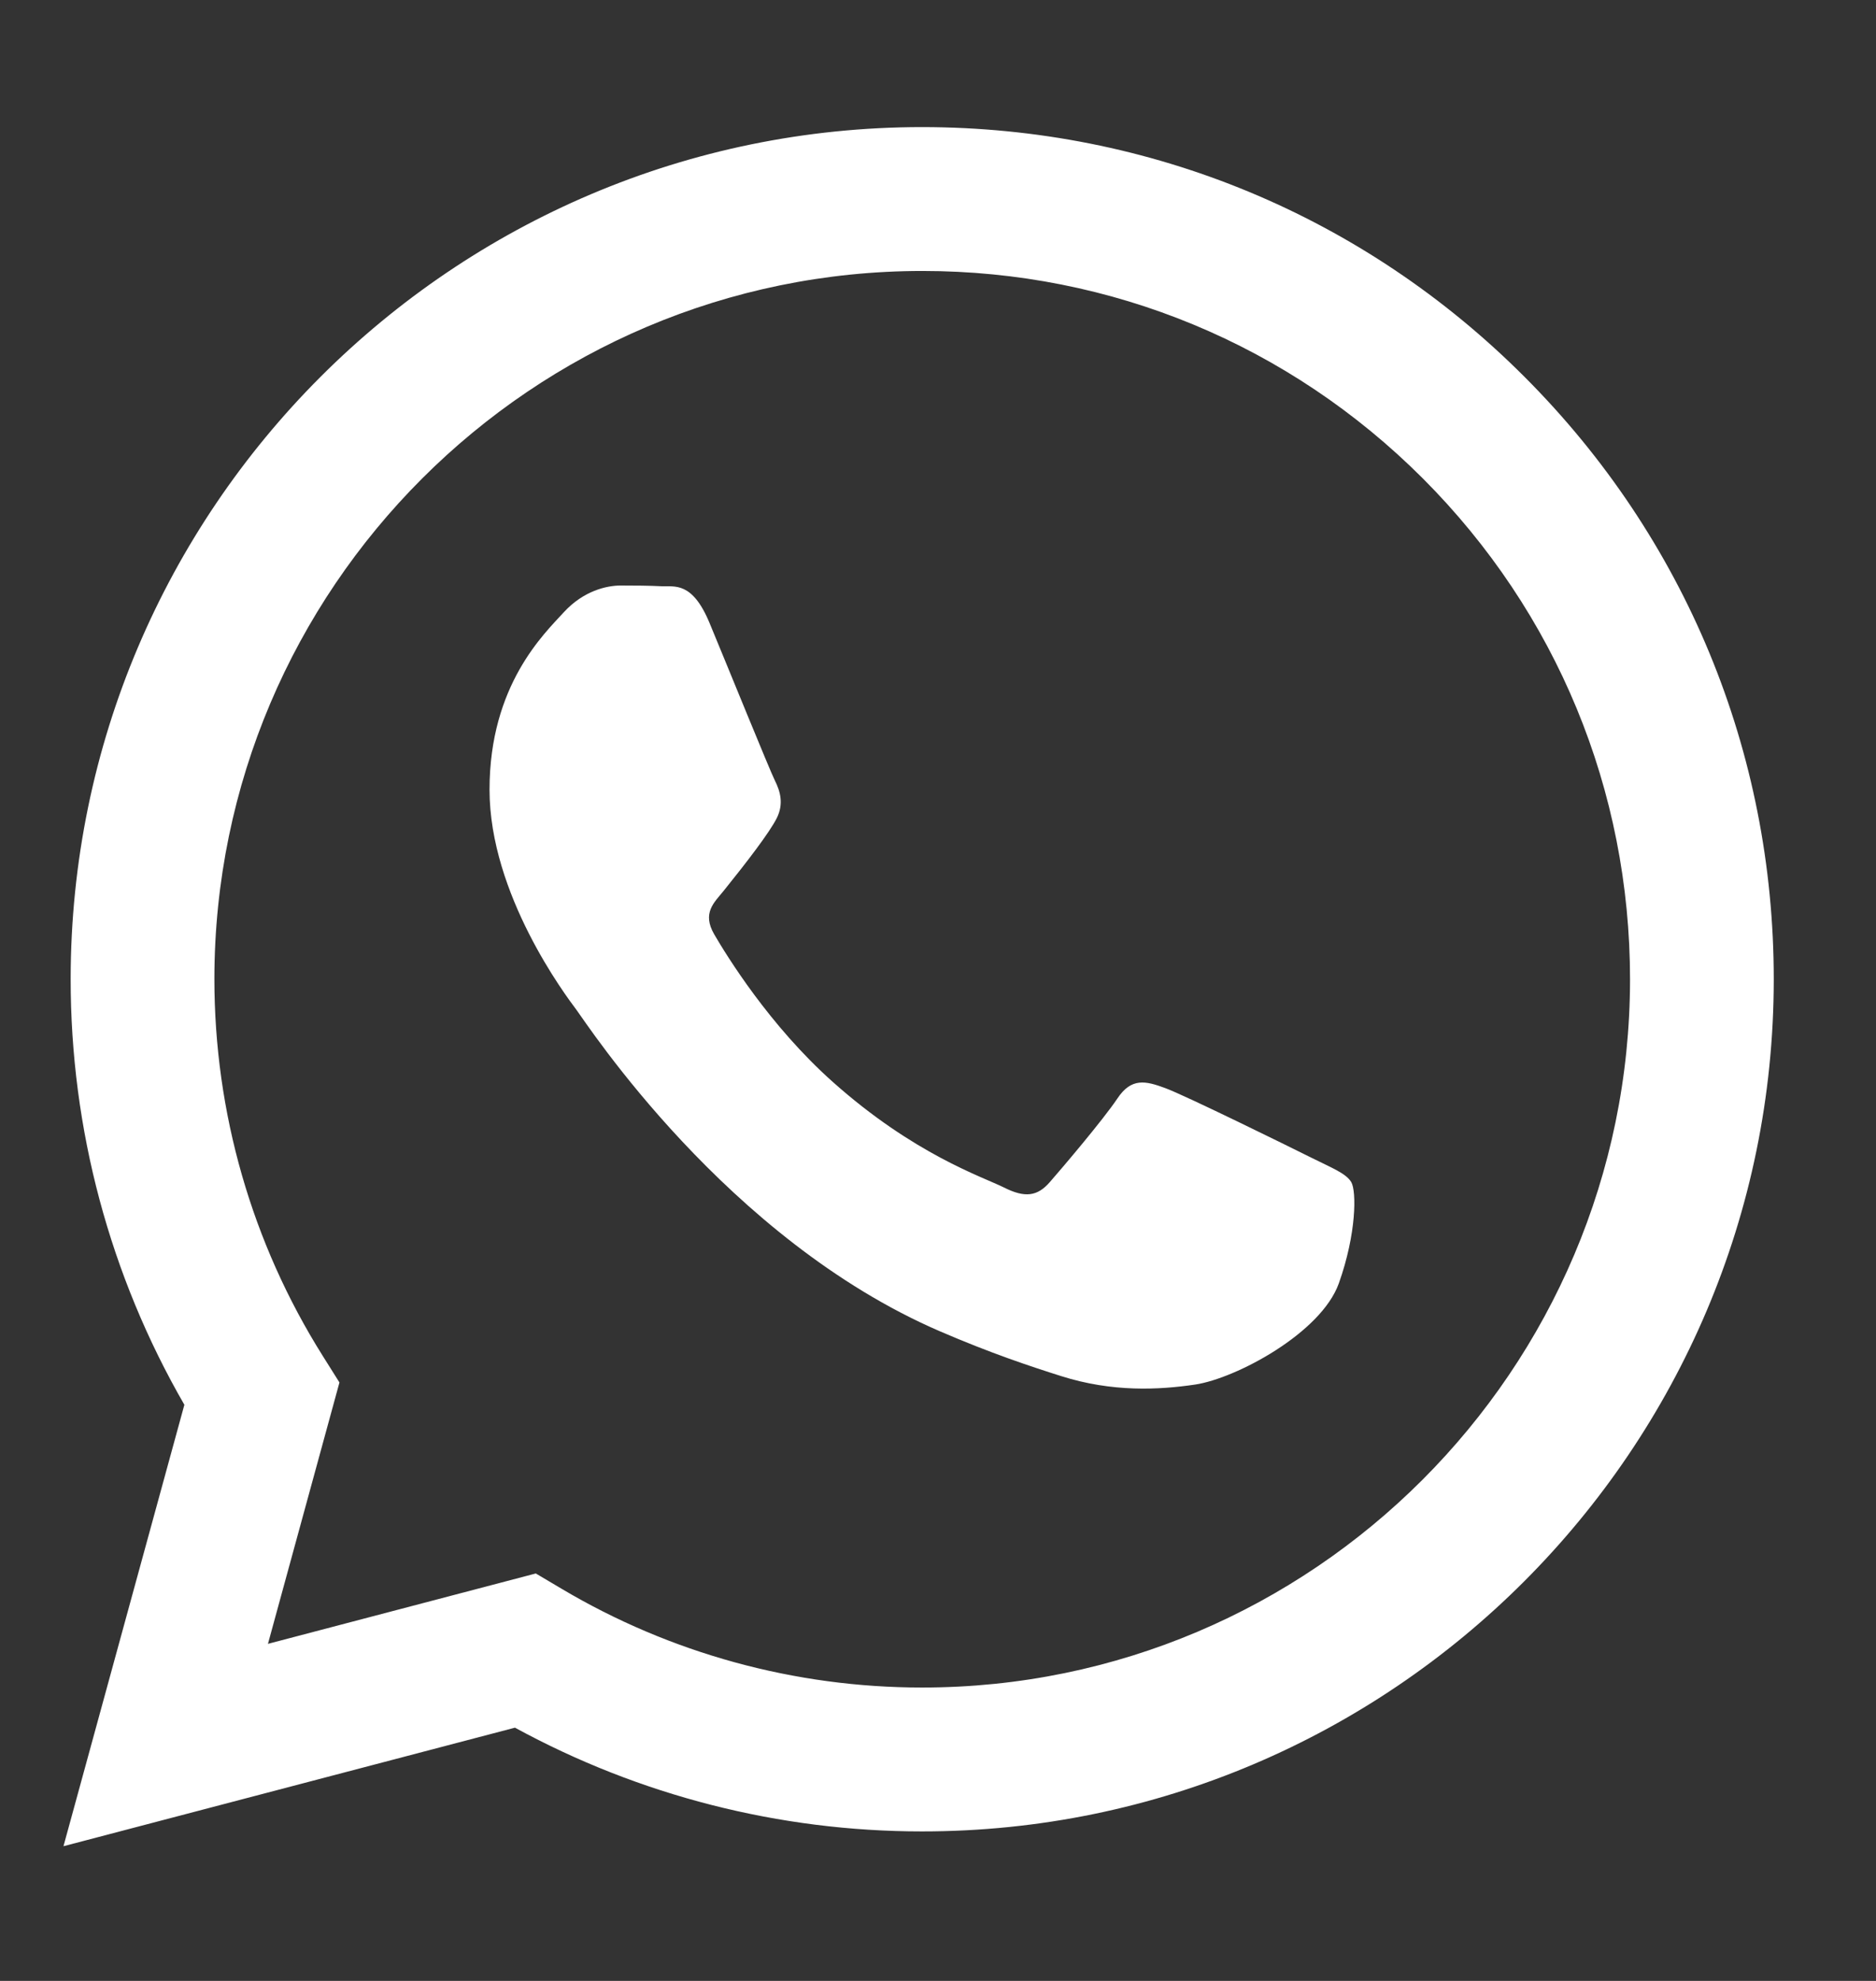 <svg width="18" height="19" viewBox="0 0 18 19" fill="none" xmlns="http://www.w3.org/2000/svg">
<rect x="0" y="0" width="18" height="19" fill="#333333" stroke="none"/>
<g clip-path="url(#clip0_2920_205)">
<path fill-rule="evenodd" clip-rule="evenodd" d="M14.628 3.615C13.086 2.071 11.034 1.22 8.849 1.219C4.345 1.219 0.68 4.884 0.678 9.389C0.677 10.829 1.054 12.235 1.769 13.474L0.609 17.708L4.941 16.571C6.134 17.222 7.478 17.566 8.845 17.566H8.849C13.352 17.566 17.018 13.9 17.019 9.395C17.02 7.212 16.171 5.159 14.628 3.615ZM8.849 16.186H8.846C7.627 16.186 6.432 15.858 5.389 15.239L5.141 15.092L2.571 15.767L3.257 13.26L3.096 13.004C2.416 11.922 2.057 10.672 2.057 9.389C2.059 5.645 5.105 2.599 8.851 2.599C10.665 2.599 12.37 3.307 13.653 4.59C14.935 5.874 15.64 7.58 15.64 9.395C15.638 13.139 12.592 16.186 8.849 16.186ZM12.574 11.1C12.37 10.998 11.366 10.504 11.179 10.436C10.992 10.367 10.855 10.334 10.72 10.538C10.583 10.742 10.192 11.202 10.073 11.338C9.954 11.475 9.835 11.492 9.631 11.389C9.426 11.287 8.769 11.072 7.989 10.376C7.382 9.835 6.972 9.166 6.853 8.962C6.734 8.757 6.852 8.657 6.943 8.545C7.164 8.271 7.385 7.983 7.453 7.847C7.521 7.711 7.487 7.591 7.436 7.489C7.385 7.387 6.977 6.382 6.807 5.973C6.641 5.575 6.473 5.629 6.347 5.623C6.228 5.617 6.092 5.616 5.956 5.616C5.82 5.616 5.599 5.667 5.411 5.871C5.224 6.076 4.697 6.569 4.697 7.574C4.697 8.579 5.429 9.55 5.531 9.686C5.633 9.822 6.97 11.885 9.018 12.769C9.505 12.979 9.885 13.105 10.182 13.199C10.671 13.354 11.116 13.332 11.468 13.28C11.86 13.221 12.676 12.786 12.846 12.309C13.016 11.832 13.016 11.424 12.965 11.338C12.914 11.253 12.778 11.202 12.574 11.1Z" fill="white"/>
</g>
<defs>
<clipPath id="clip0_2920_205">
<rect width="17.588" height="17.588" fill="white" transform="translate(0 0.678)"/>
</clipPath>
</defs>
</svg>
